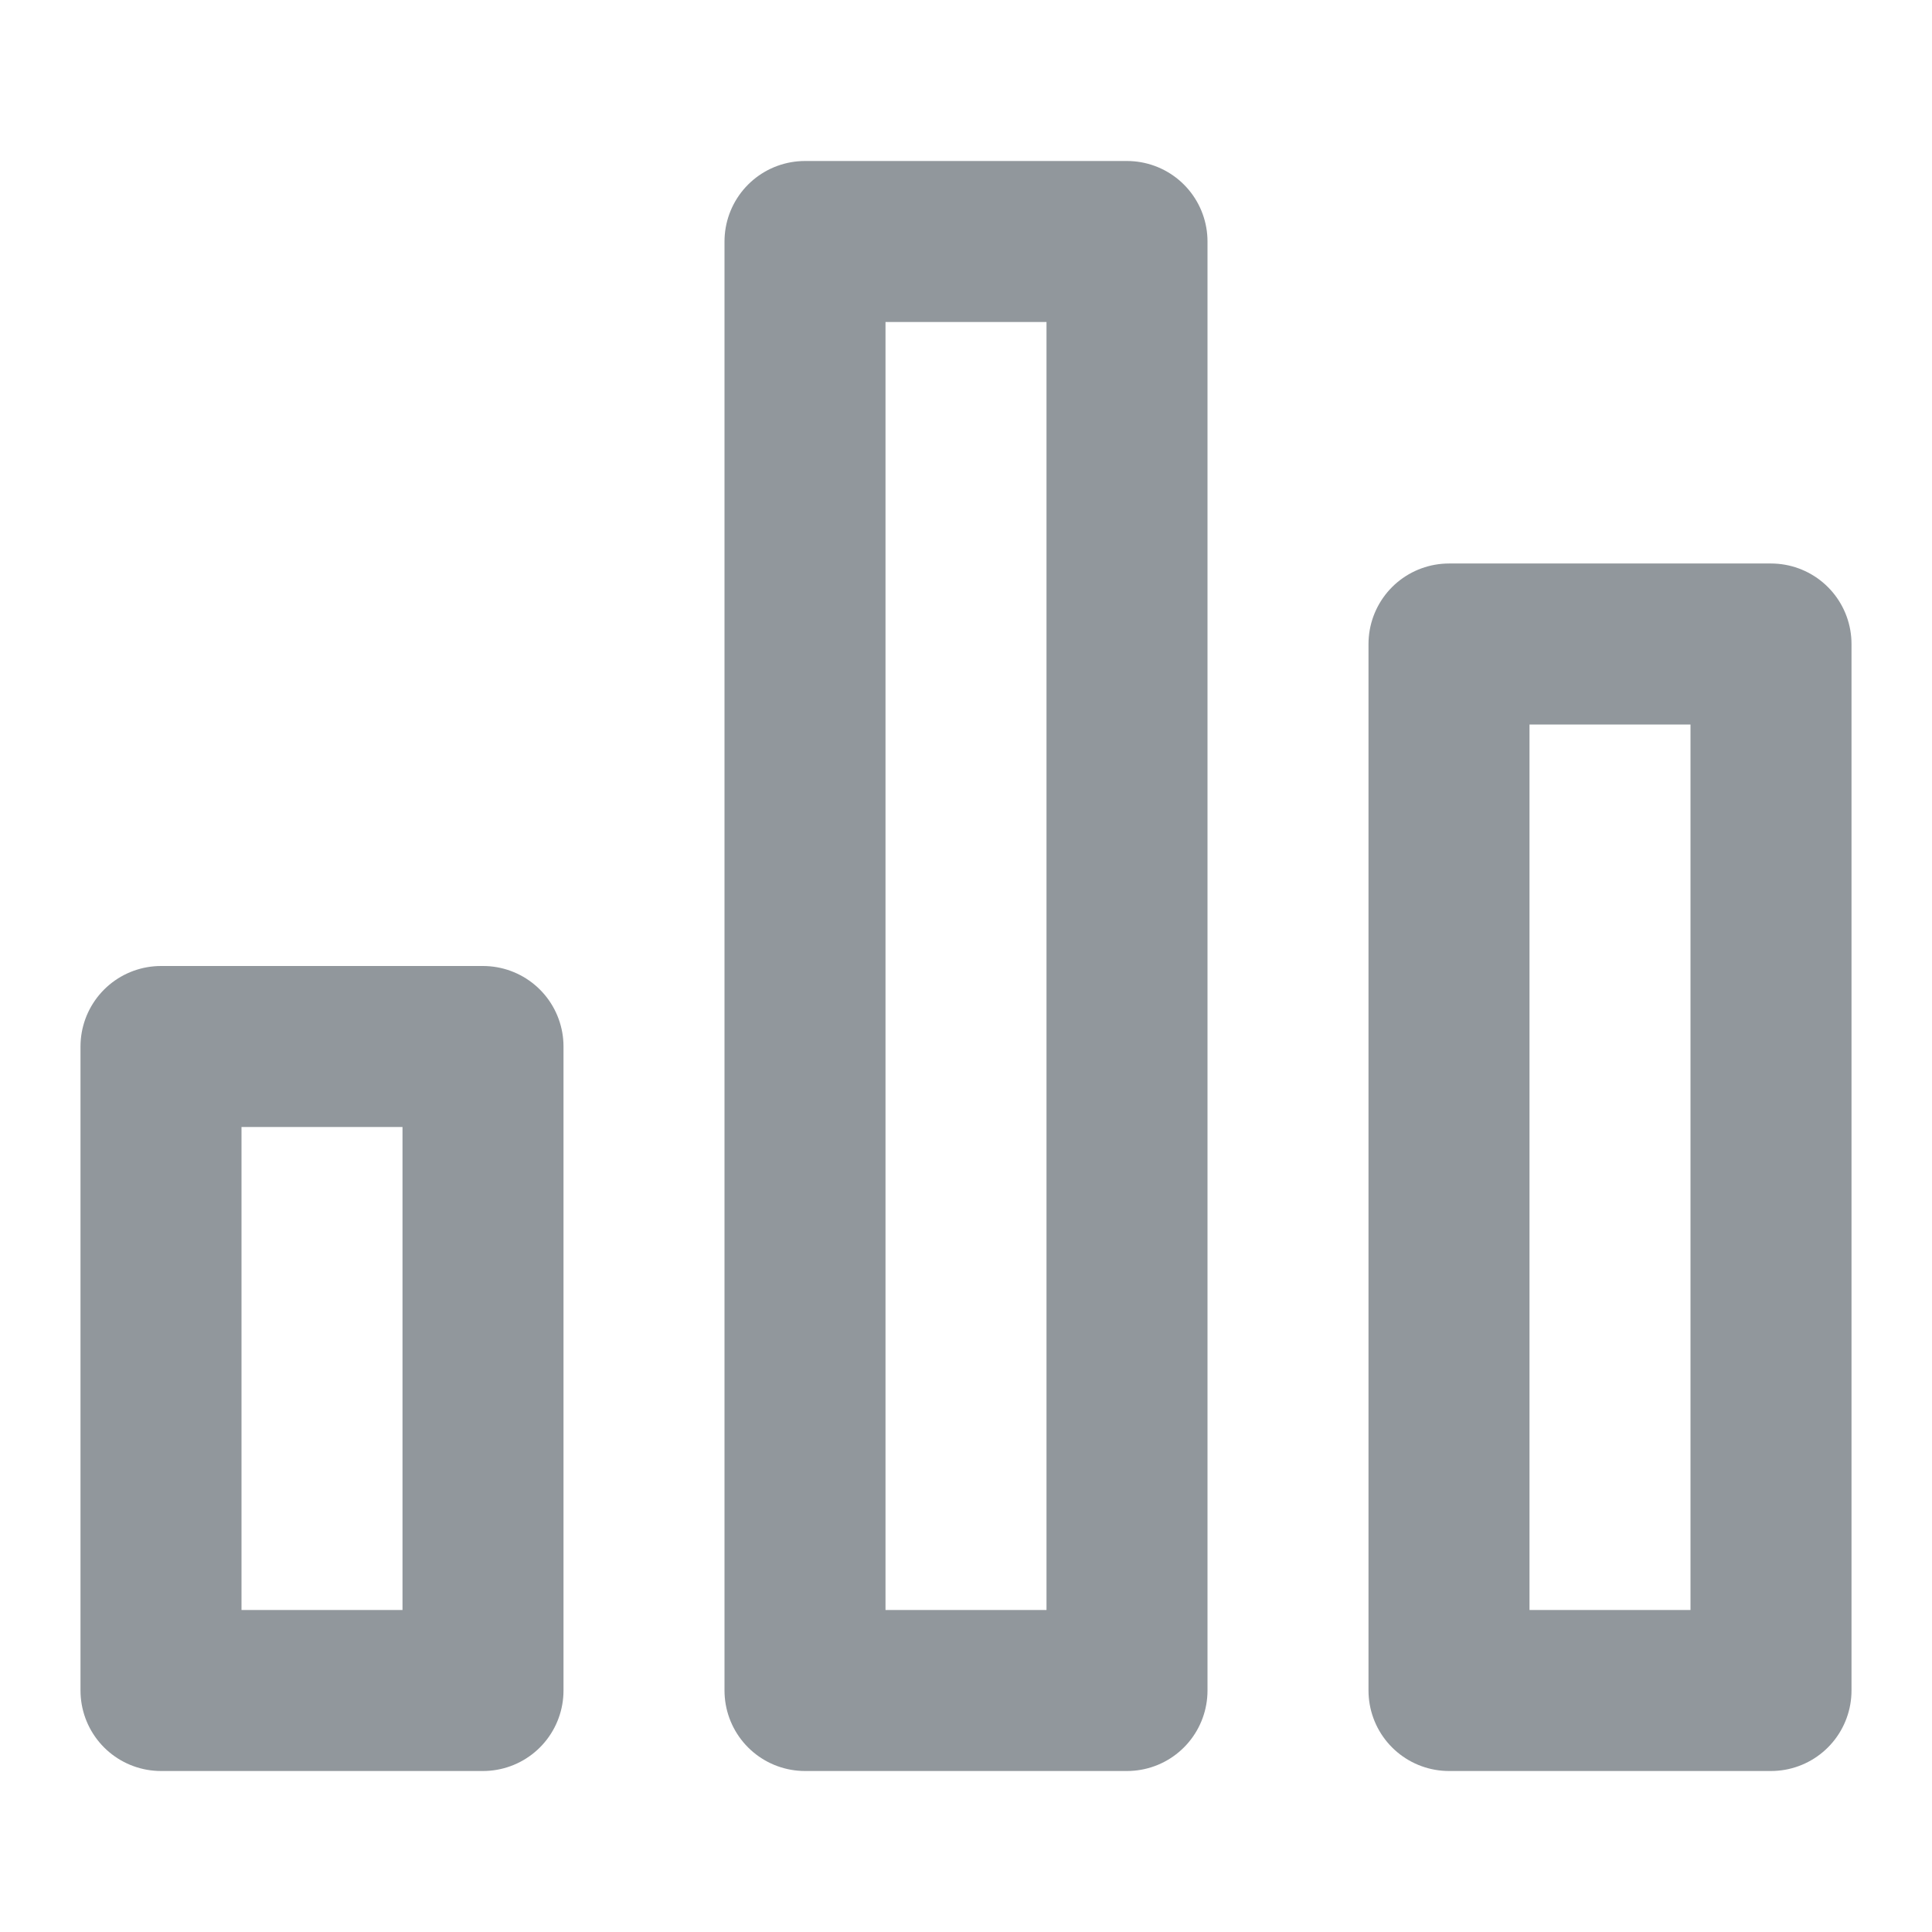 <svg xmlns="http://www.w3.org/2000/svg" width="13" height="13" viewBox="0 0 24 24" fill="none" stroke="#91979c" stroke-width="2" stroke-linecap="round" stroke-linejoin="round" class="feather feather-bar-chart-2"><rect x="10" y="3" width="4" height="18"></rect><rect x="18" y="8" width="4" height="13"></rect><rect x="2" y="13" width="4" height="8"></rect></svg>